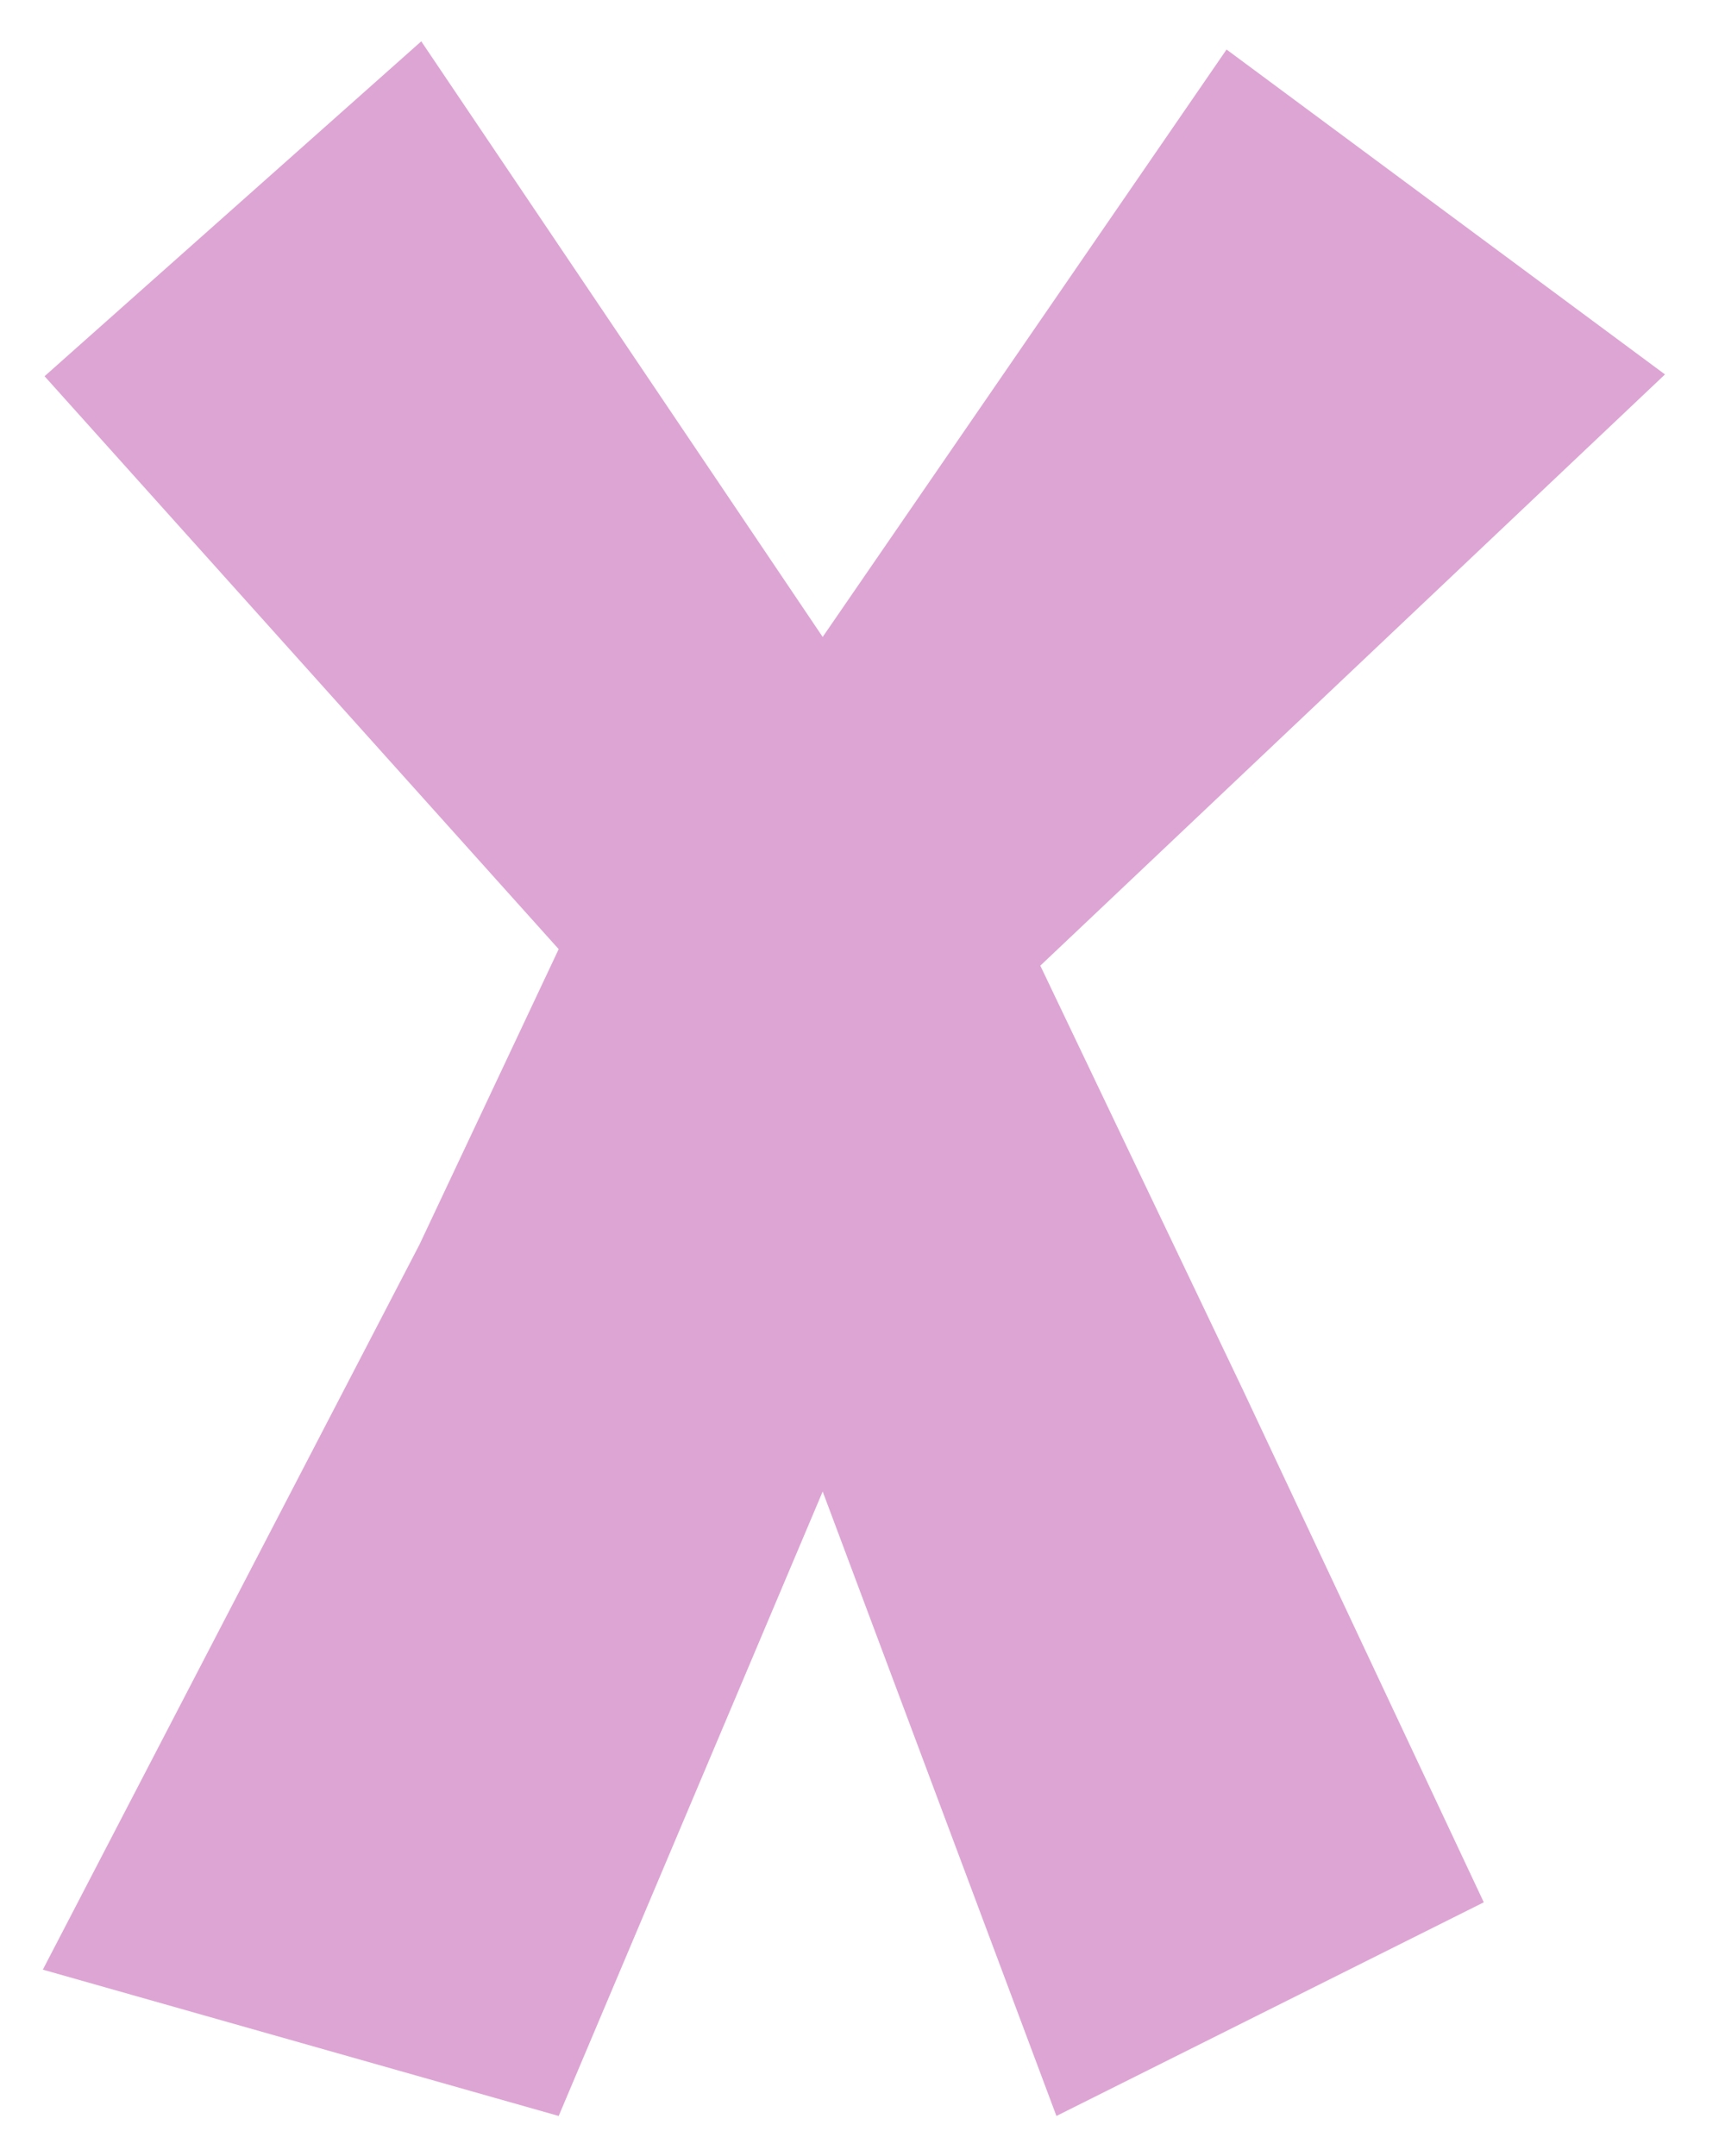 <svg width="24" height="30" viewBox="0 0 24 30" fill="none" xmlns="http://www.w3.org/2000/svg">
<g clip-path="url(#clip0_2007_232)">
<path d="M5.861 0.575L11.446 8.863L17.065 0.689L23.165 5.21L14.474 13.437L17.294 19.342L20.644 26.47L14.698 29.443L11.446 20.754L7.773 29.443L0.596 27.407L5.838 17.314L7.773 13.207L0.62 5.235L5.861 0.575Z" fill="#DDA5D4"/>
</g>
<defs>
<clipPath id="clip0_2007_232">
<rect width="22.569" height="28.868" fill="white" transform="translate(0.596 0.575)"/>
</clipPath>
</defs>
</svg>
